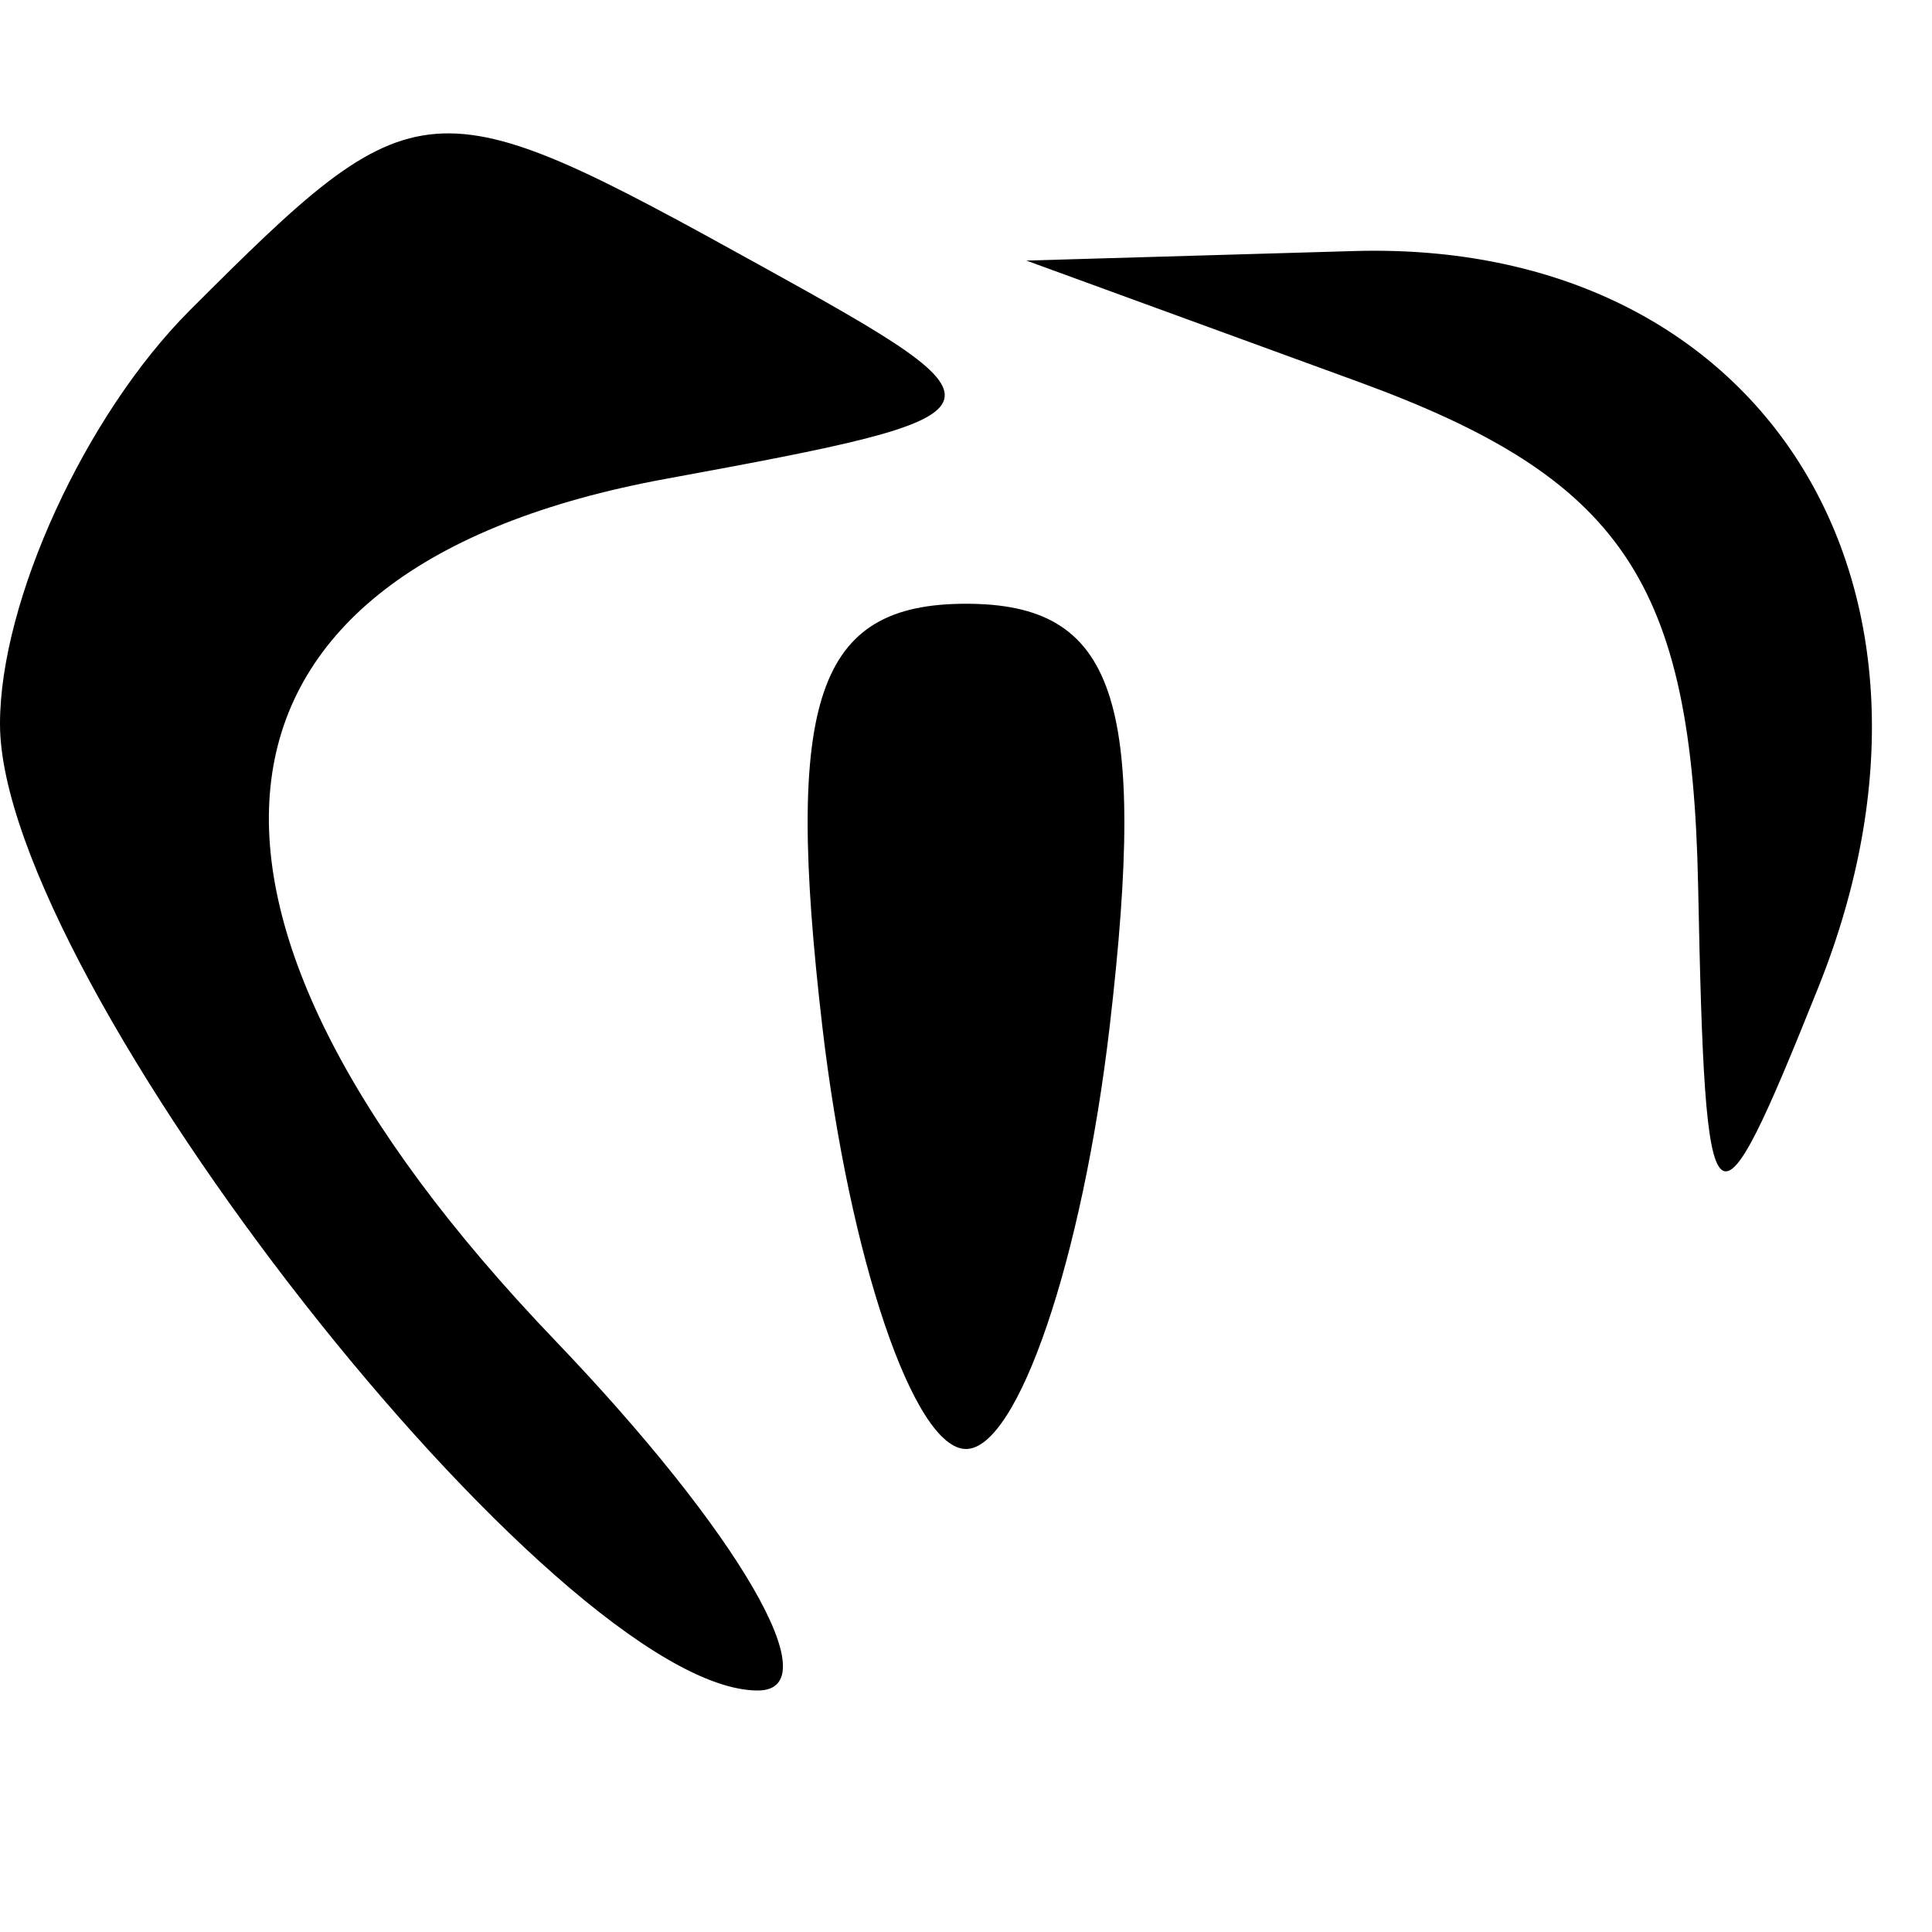 <svg xmlns="http://www.w3.org/2000/svg" width="16" height="16" viewBox="0 0 16 16" version="1.1">
	<path d="M 1.571 2.571 C 0.707 3.436, -0 4.976, -0 5.995 C -0 8.107, 4.620 14, 6.276 14 C 6.880 14, 6.123 12.694, 4.595 11.099 C 1.133 7.485, 1.490 4.705, 5.512 3.966 C 8.435 3.429, 8.453 3.391, 6.316 2.209 C 3.549 0.678, 3.458 0.684, 1.571 2.571 M 11.250 3.162 C 13.435 3.960, 14.013 4.817, 14.063 7.333 C 14.123 10.304, 14.185 10.356, 15.059 8.176 C 16.396 4.840, 14.594 1.981, 11.215 2.079 L 8.500 2.158 11.250 3.162 M 6.810 8.500 C 7.035 10.425, 7.570 12, 8 12 C 8.430 12, 8.965 10.425, 9.190 8.500 C 9.506 5.789, 9.238 5, 8 5 C 6.762 5, 6.494 5.789, 6.810 8.500" stroke="none" fill="black" fill-rule="evenodd"/>
</svg>